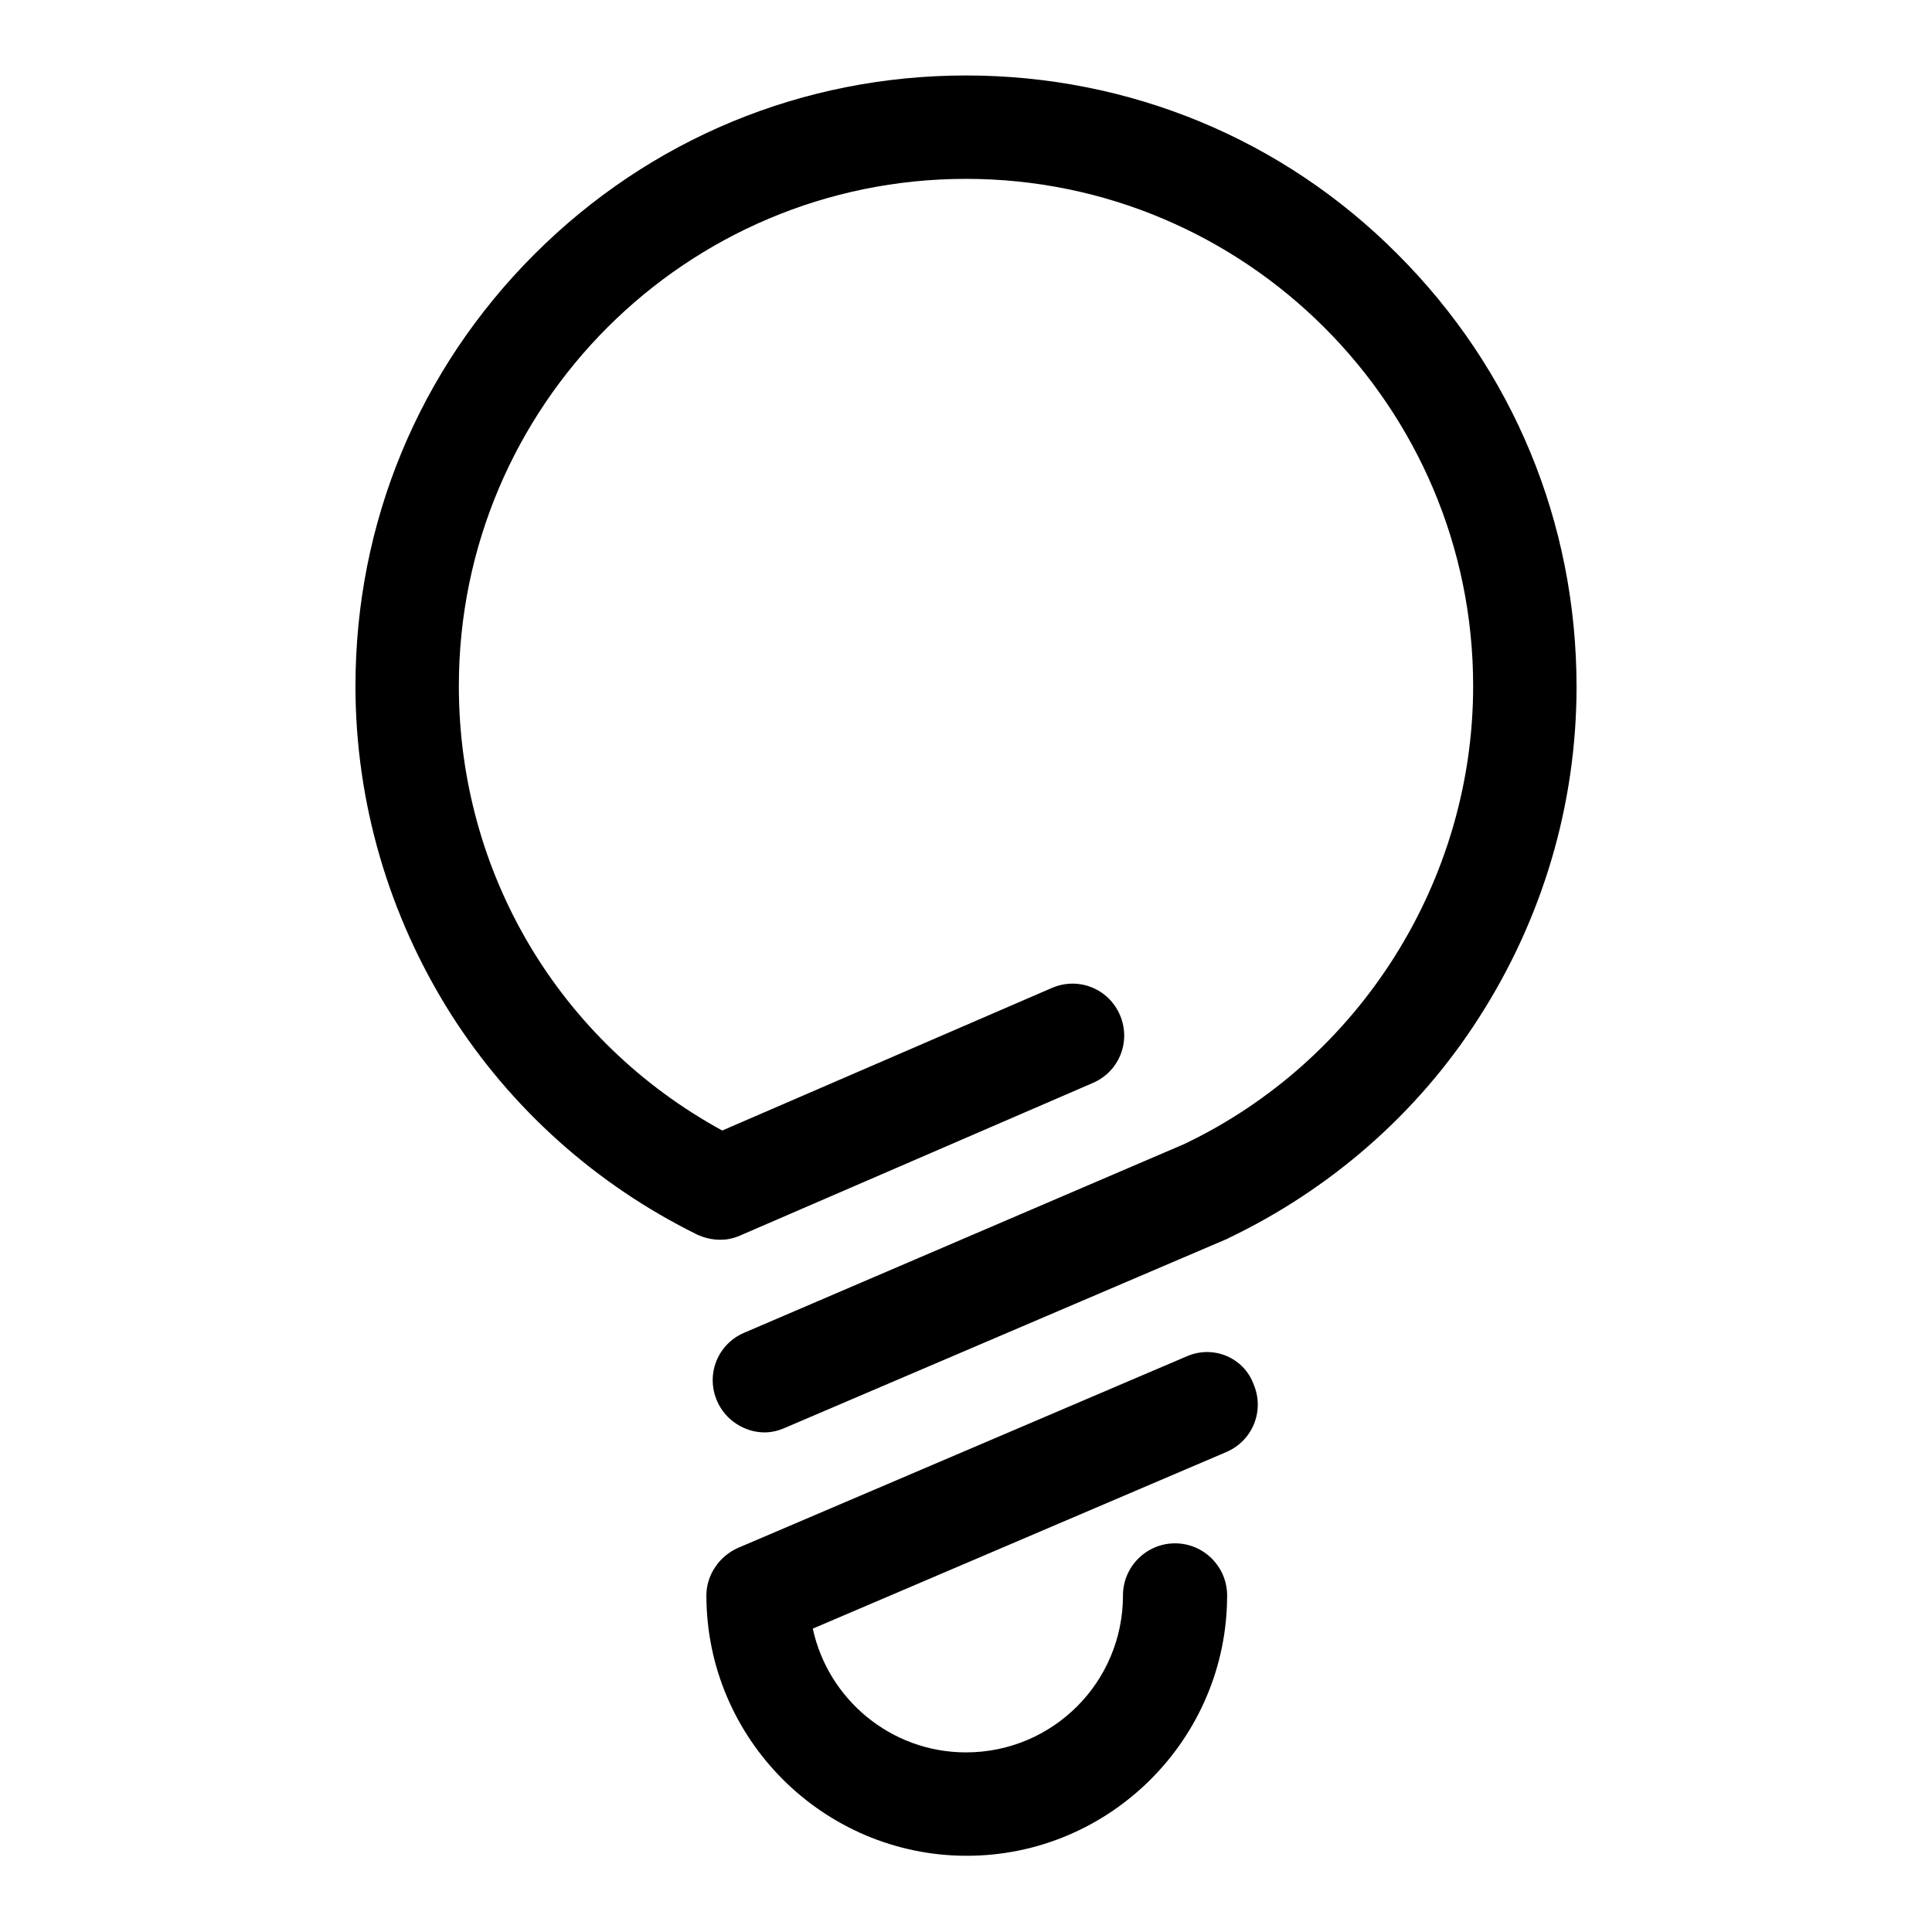 <?xml version="1.0" encoding="utf-8"?>
<!-- Svg Vector Icons : http://www.onlinewebfonts.com/icon -->
<!DOCTYPE svg PUBLIC "-//W3C//DTD SVG 1.1//EN" "http://www.w3.org/Graphics/SVG/1.1/DTD/svg11.dtd">
<svg version="1.1" xmlns="http://www.w3.org/2000/svg" xmlns:xlink="http://www.w3.org/1999/xlink" x="0px" y="0px" viewBox="0 0 256 256" enable-background="new 0 0 256 256" xml:space="preserve">
<g><g><path fill="#000000" d="M157.3,179.7l-59.5,25.4c-2.5,1.1-4.2,3.6-4.2,6.3c0,19,15.5,34.5,34.5,34.5c19,0,34.5-15.5,34.5-34.5c0-3.8-3.1-6.9-6.9-6.9c-3.8,0-6.9,3.1-6.9,6.9c0,11.5-9.3,20.8-20.8,20.8c-10,0-18.3-7.1-20.3-16.4l54.8-23.4c3.5-1.5,5.1-5.5,3.6-9C164.8,179.9,160.8,178.2,157.3,179.7 M185.2,33.7C170,18.4,149.6,10,128,10c-21.6,0-41.9,8.4-57.2,23.7C55.5,49,47.1,69.3,47.1,90.9c0,15.4,4.4,30.4,12.6,43.4c8,12.6,19.3,22.7,32.7,29.3c1.5,0.7,3.3,0.9,4.9,0.4c0.3-0.1,0.6-0.2,0.8-0.3l46.7-20.2c3.5-1.5,5.1-5.5,3.6-9c-1.5-3.5-5.5-5.1-9-3.6l-43.7,18.9C74.1,138,60.8,115.7,60.8,90.9c0-37.1,30.1-67.2,67.2-67.2c37,0,67.2,30.1,67.2,67.2c0,25.8-15,49.6-38.3,60.7l-58.3,25c-3.5,1.5-5.1,5.5-3.6,9c1.1,2.6,3.7,4.2,6.3,4.2c0.9,0,1.8-0.2,2.7-0.6l58.5-25c0.1,0,0.2-0.1,0.2-0.1c13.6-6.5,25.2-16.6,33.3-29.3c8.4-13.1,12.9-28.2,12.9-43.8C208.9,69.3,200.5,49,185.2,33.7"/></g></g>
</svg>